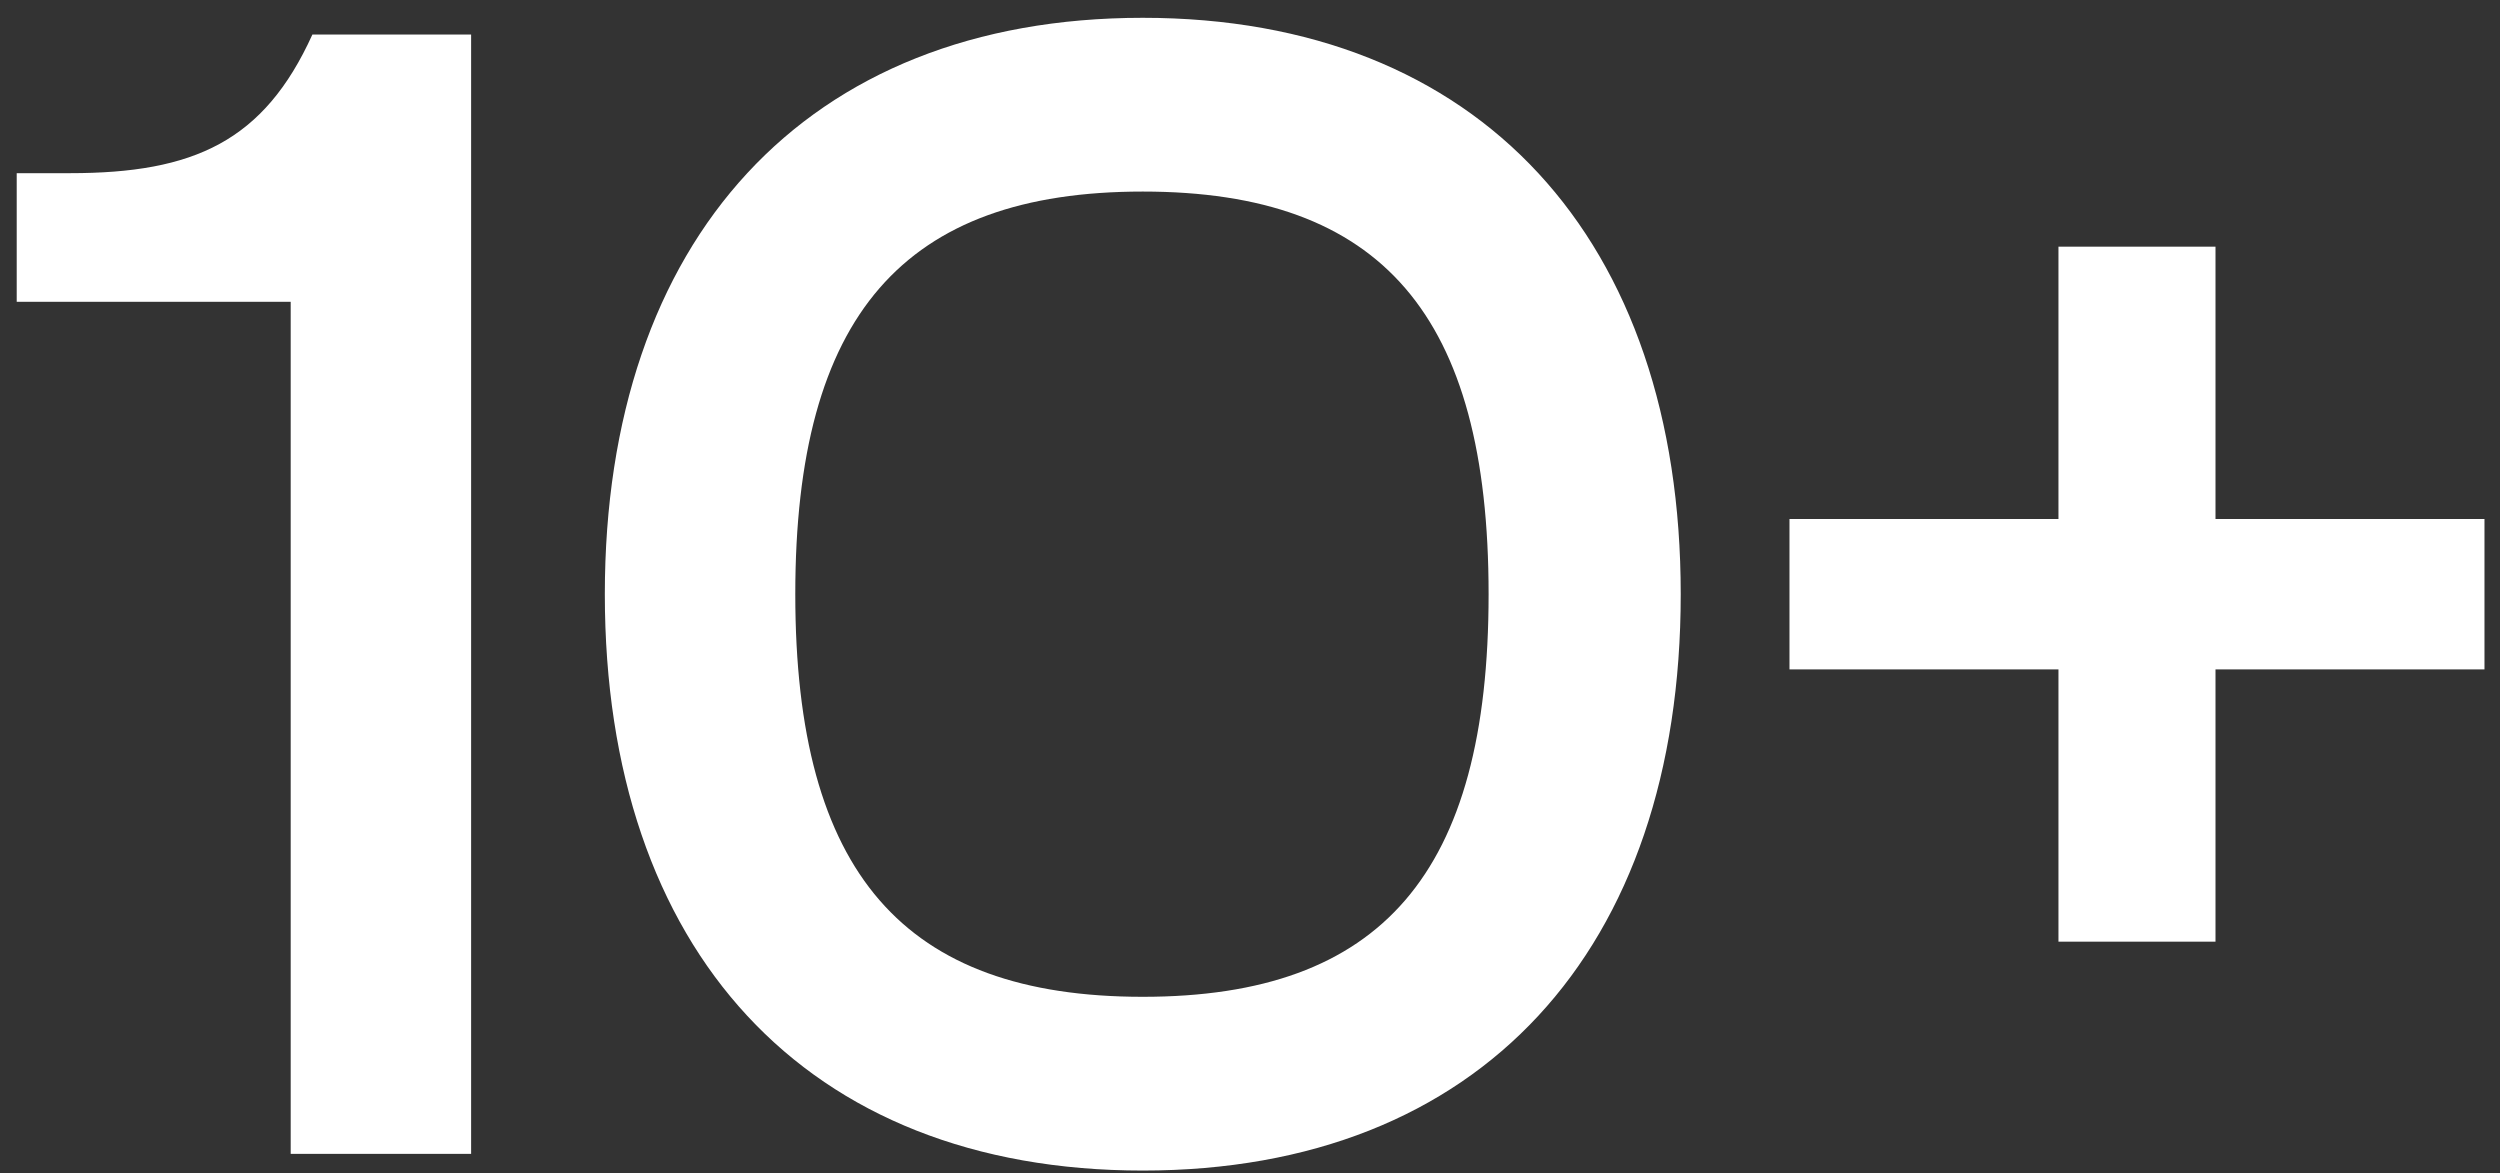 <svg xmlns="http://www.w3.org/2000/svg" fill="none" viewBox="0 0 130 61" height="61" width="130">
<rect x="0" y="0" width="130" height="61" fill="#333333" stroke="none"/>
<path fill="white" d="M24.498 60H15.116V15.694H0.869V9.005H3.649C10.077 9.005 13.726 7.354 16.245 1.795H24.498V60ZM59.424 60.869C41.876 60.869 31.451 49.401 31.451 30.897C31.451 12.48 41.876 0.926 59.424 0.926C76.973 0.926 87.398 12.48 87.398 30.897C87.398 49.401 76.973 60.869 59.424 60.869ZM59.424 51.834C71.847 51.834 77.407 45.405 77.407 30.897C77.407 16.389 71.847 9.961 59.424 9.961C47.002 9.961 41.355 16.389 41.355 30.897C41.355 45.405 47.002 51.834 59.424 51.834ZM115.206 48.967H107.04V34.807H93.053V26.988H107.04V12.828H115.206V26.988H129.193V34.807H115.206V48.967Z"></path>
</svg>
